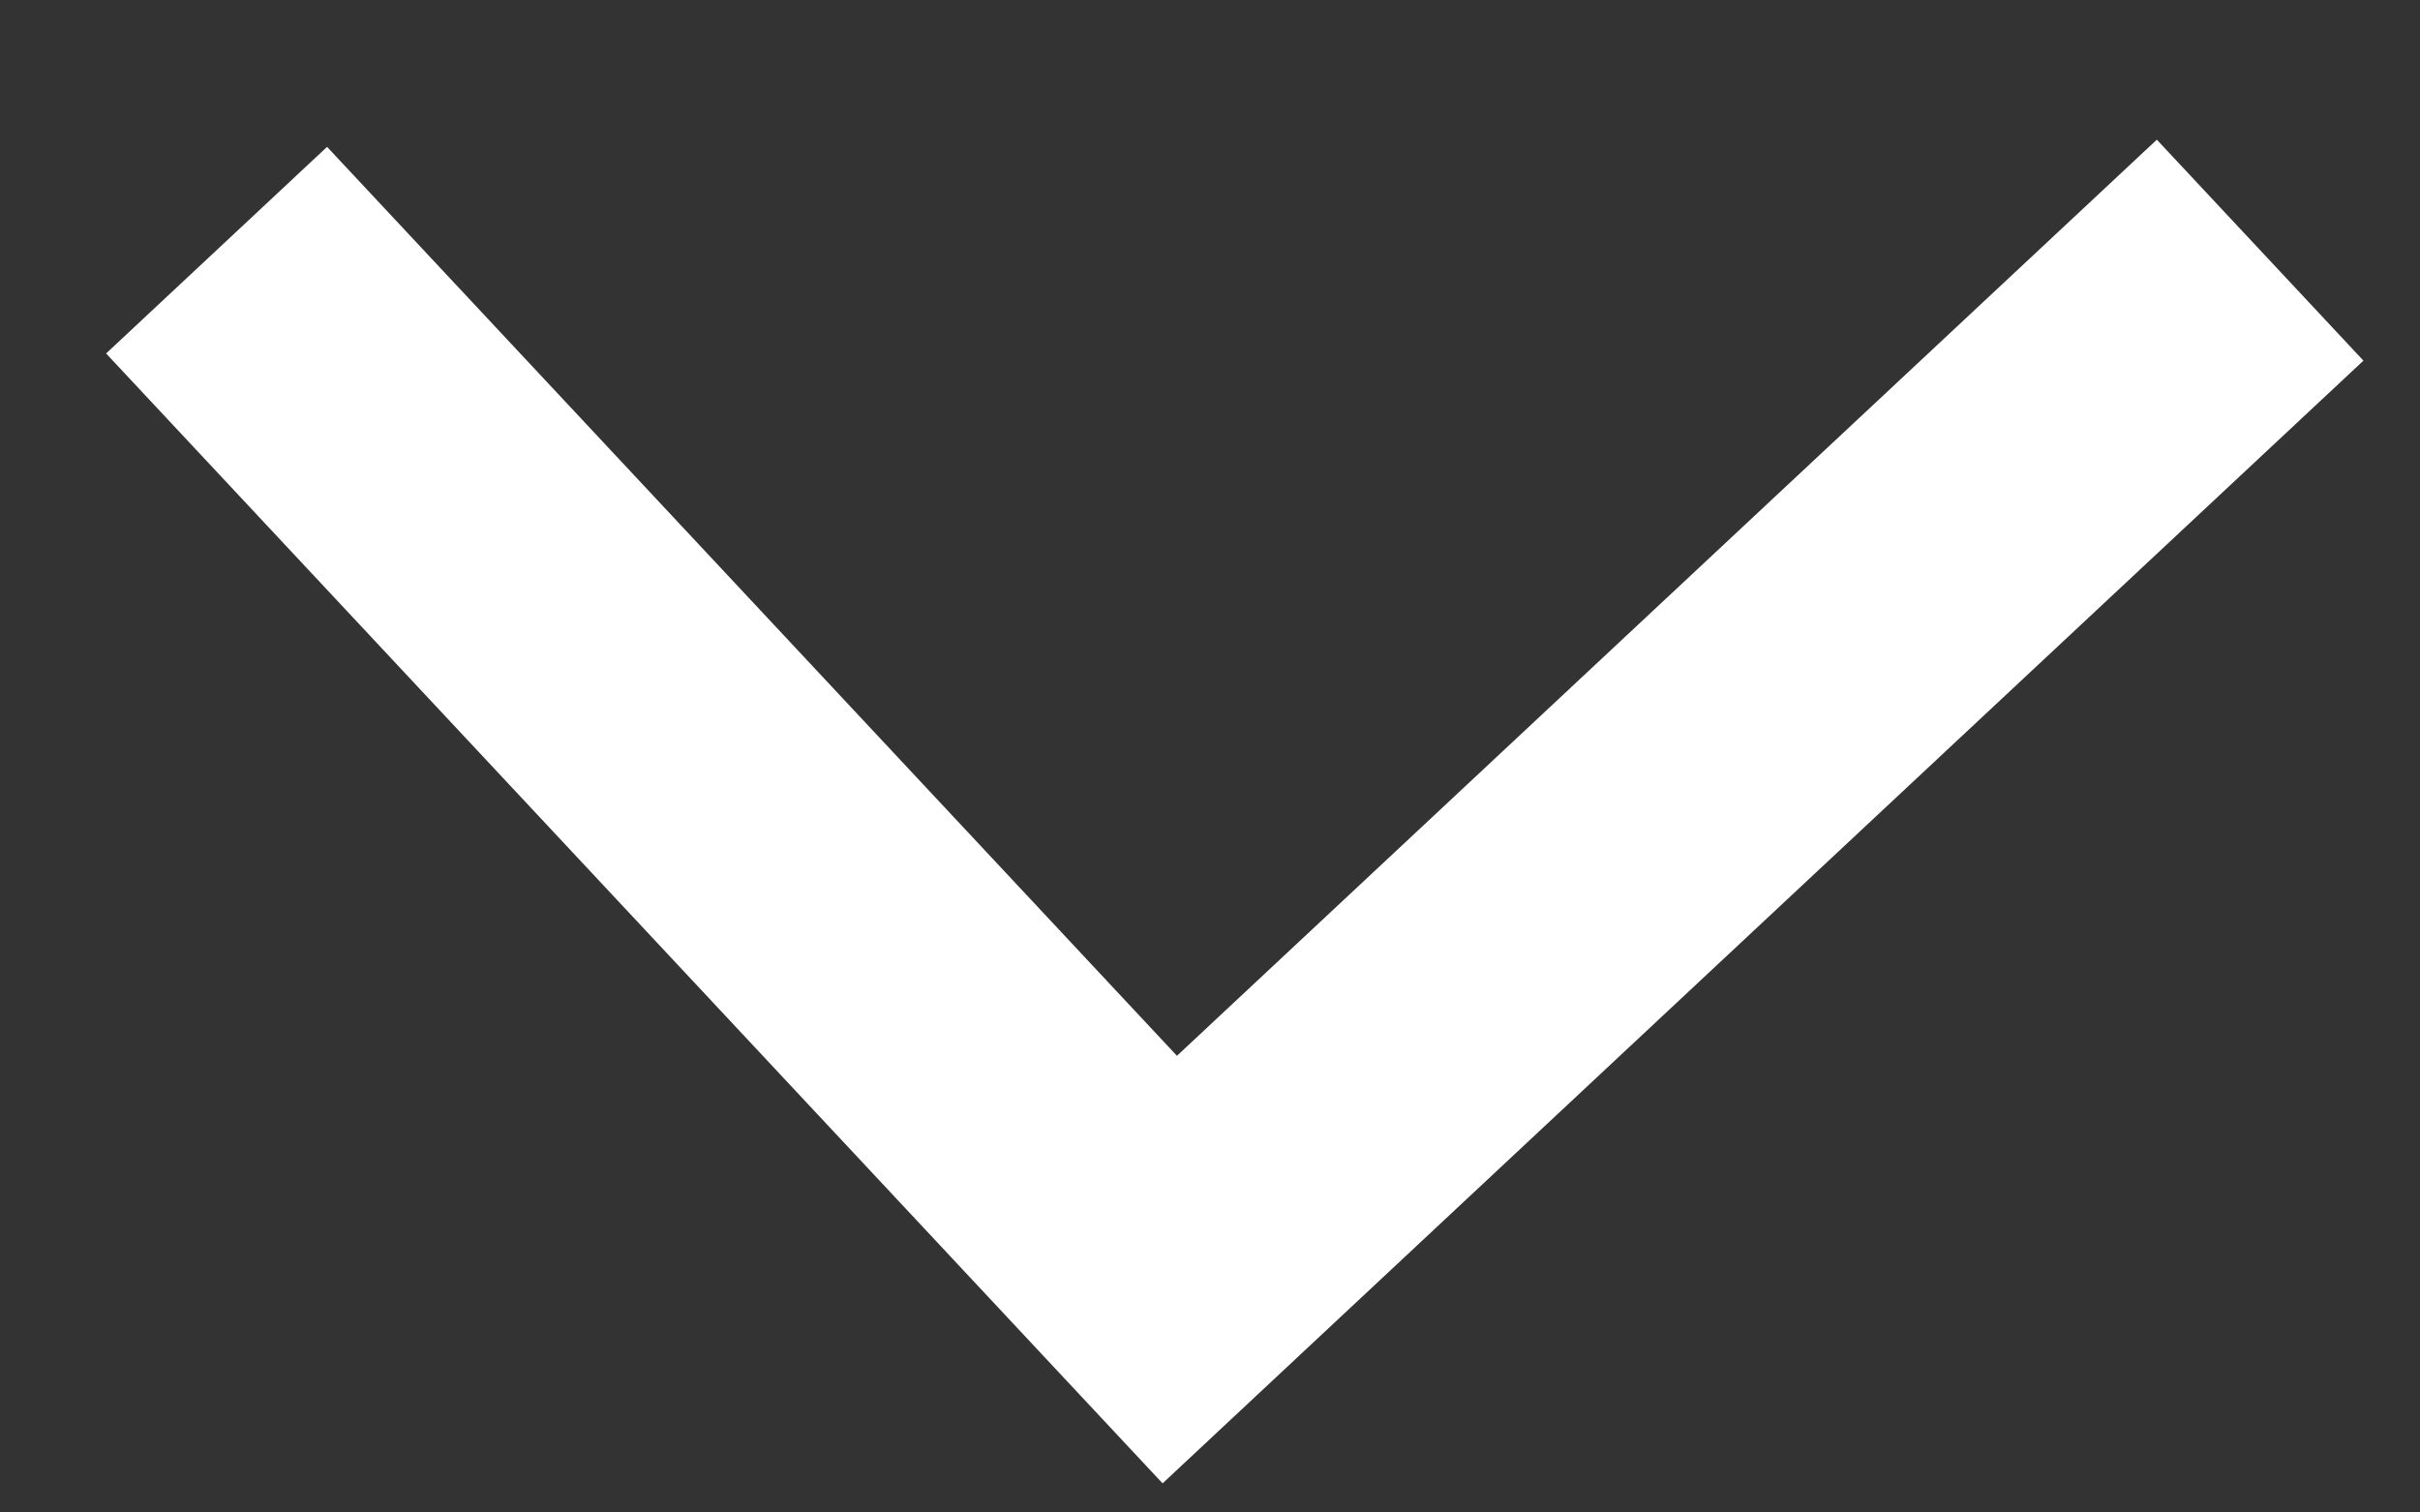 <svg width="16" height="10" viewBox="0 0 16 10" fill="none" xmlns="http://www.w3.org/2000/svg">
<rect x="0" y="0" width="16" height="10" fill="#333333" stroke="none"/>
<path d="M1.432 1.654L7.734 8.394L14.943 1.654" stroke="white" stroke-width="2"/>
</svg>
